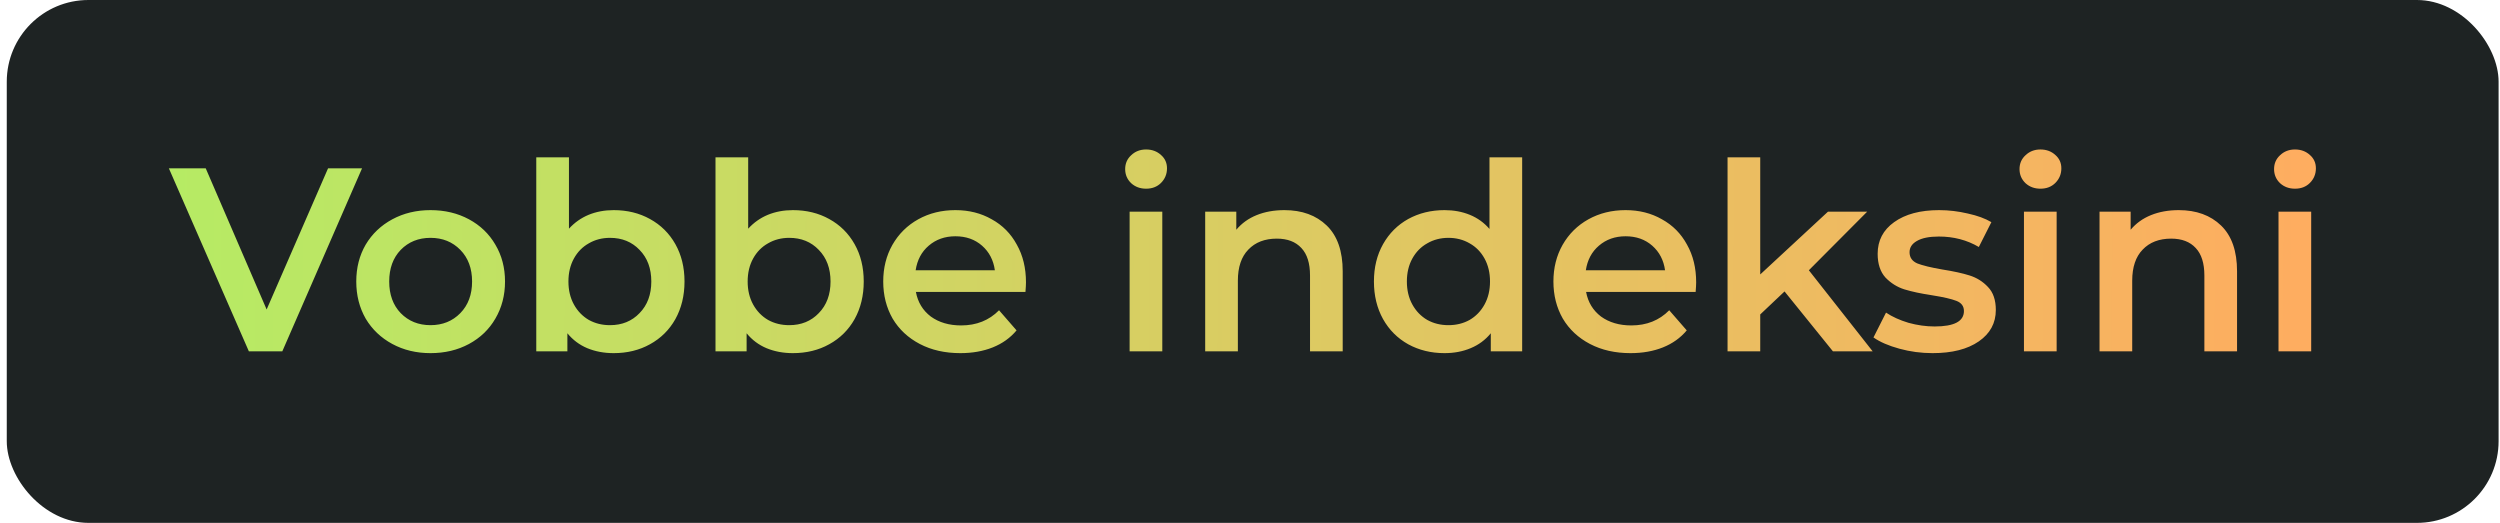 <?xml version="1.0" encoding="UTF-8"?> <svg xmlns="http://www.w3.org/2000/svg" width="306" height="64" viewBox="0 0 306 64" fill="none"> <rect x="0.828" width="305" height="64" rx="10" fill="#1E2323"></rect> <path d="M44.316 20.6L34.556 43H30.46L20.668 20.6H25.18L32.636 37.88L40.156 20.6H44.316ZM52.695 43.224C50.967 43.224 49.409 42.851 48.023 42.104C46.636 41.357 45.548 40.323 44.759 39C43.991 37.656 43.607 36.141 43.607 34.456C43.607 32.771 43.991 31.267 44.759 29.944C45.548 28.621 46.636 27.587 48.023 26.84C49.409 26.093 50.967 25.72 52.695 25.72C54.444 25.72 56.012 26.093 57.399 26.84C58.785 27.587 59.863 28.621 60.631 29.944C61.42 31.267 61.815 32.771 61.815 34.456C61.815 36.141 61.42 37.656 60.631 39C59.863 40.323 58.785 41.357 57.399 42.104C56.012 42.851 54.444 43.224 52.695 43.224ZM52.695 39.8C54.167 39.8 55.383 39.309 56.343 38.328C57.303 37.347 57.783 36.056 57.783 34.456C57.783 32.856 57.303 31.565 56.343 30.584C55.383 29.603 54.167 29.112 52.695 29.112C51.223 29.112 50.007 29.603 49.047 30.584C48.108 31.565 47.639 32.856 47.639 34.456C47.639 36.056 48.108 37.347 49.047 38.328C50.007 39.309 51.223 39.8 52.695 39.8ZM75.112 25.72C76.776 25.72 78.258 26.083 79.56 26.808C80.882 27.533 81.917 28.557 82.664 29.88C83.41 31.203 83.784 32.728 83.784 34.456C83.784 36.184 83.41 37.72 82.664 39.064C81.917 40.387 80.882 41.411 79.56 42.136C78.258 42.861 76.776 43.224 75.112 43.224C73.938 43.224 72.861 43.021 71.88 42.616C70.92 42.211 70.109 41.603 69.448 40.792V43H65.64V19.256H69.64V27.992C70.322 27.245 71.122 26.68 72.04 26.296C72.978 25.912 74.002 25.72 75.112 25.72ZM74.664 39.8C76.136 39.8 77.341 39.309 78.28 38.328C79.24 37.347 79.72 36.056 79.72 34.456C79.72 32.856 79.24 31.565 78.28 30.584C77.341 29.603 76.136 29.112 74.664 29.112C73.704 29.112 72.84 29.336 72.072 29.784C71.304 30.211 70.696 30.829 70.248 31.64C69.8 32.451 69.576 33.389 69.576 34.456C69.576 35.523 69.8 36.461 70.248 37.272C70.696 38.083 71.304 38.712 72.072 39.16C72.84 39.587 73.704 39.8 74.664 39.8ZM97.049 25.72C98.713 25.72 100.196 26.083 101.497 26.808C102.82 27.533 103.854 28.557 104.601 29.88C105.348 31.203 105.721 32.728 105.721 34.456C105.721 36.184 105.348 37.72 104.601 39.064C103.854 40.387 102.82 41.411 101.497 42.136C100.196 42.861 98.713 43.224 97.049 43.224C95.876 43.224 94.799 43.021 93.817 42.616C92.857 42.211 92.046 41.603 91.385 40.792V43H87.577V19.256H91.577V27.992C92.26 27.245 93.06 26.68 93.977 26.296C94.916 25.912 95.94 25.72 97.049 25.72ZM96.601 39.8C98.073 39.8 99.278 39.309 100.217 38.328C101.177 37.347 101.657 36.056 101.657 34.456C101.657 32.856 101.177 31.565 100.217 30.584C99.278 29.603 98.073 29.112 96.601 29.112C95.641 29.112 94.777 29.336 94.009 29.784C93.241 30.211 92.633 30.829 92.185 31.64C91.737 32.451 91.513 33.389 91.513 34.456C91.513 35.523 91.737 36.461 92.185 37.272C92.633 38.083 93.241 38.712 94.009 39.16C94.777 39.587 95.641 39.8 96.601 39.8ZM125.579 34.552C125.579 34.829 125.557 35.224 125.515 35.736H112.107C112.341 36.995 112.949 37.997 113.931 38.744C114.933 39.469 116.171 39.832 117.643 39.832C119.52 39.832 121.067 39.213 122.283 37.976L124.427 40.44C123.659 41.357 122.688 42.051 121.515 42.52C120.341 42.989 119.019 43.224 117.547 43.224C115.669 43.224 114.016 42.851 112.587 42.104C111.157 41.357 110.048 40.323 109.259 39C108.491 37.656 108.107 36.141 108.107 34.456C108.107 32.792 108.48 31.299 109.227 29.976C109.995 28.632 111.051 27.587 112.395 26.84C113.739 26.093 115.253 25.72 116.939 25.72C118.603 25.72 120.085 26.093 121.387 26.84C122.709 27.565 123.733 28.6 124.459 29.944C125.205 31.267 125.579 32.803 125.579 34.552ZM116.939 28.92C115.659 28.92 114.571 29.304 113.675 30.072C112.8 30.819 112.267 31.821 112.075 33.08H121.771C121.6 31.843 121.077 30.84 120.203 30.072C119.328 29.304 118.24 28.92 116.939 28.92ZM138.265 25.912H142.265V43H138.265V25.912ZM140.281 23.096C139.555 23.096 138.947 22.872 138.457 22.424C137.966 21.955 137.721 21.379 137.721 20.696C137.721 20.013 137.966 19.448 138.457 19C138.947 18.531 139.555 18.296 140.281 18.296C141.006 18.296 141.614 18.52 142.105 18.968C142.595 19.395 142.841 19.939 142.841 20.6C142.841 21.304 142.595 21.901 142.105 22.392C141.635 22.861 141.027 23.096 140.281 23.096ZM157.211 25.72C159.365 25.72 161.093 26.349 162.395 27.608C163.696 28.867 164.347 30.733 164.347 33.208V43H160.347V33.72C160.347 32.227 159.995 31.107 159.291 30.36C158.587 29.592 157.584 29.208 156.283 29.208C154.811 29.208 153.648 29.656 152.795 30.552C151.941 31.427 151.515 32.696 151.515 34.36V43H147.515V25.912H151.323V28.12C151.984 27.331 152.816 26.733 153.819 26.328C154.821 25.923 155.952 25.72 157.211 25.72ZM186.313 19.256V43H182.473V40.792C181.812 41.603 180.99 42.211 180.009 42.616C179.049 43.021 177.982 43.224 176.809 43.224C175.166 43.224 173.684 42.861 172.361 42.136C171.06 41.411 170.036 40.387 169.289 39.064C168.542 37.72 168.169 36.184 168.169 34.456C168.169 32.728 168.542 31.203 169.289 29.88C170.036 28.557 171.06 27.533 172.361 26.808C173.684 26.083 175.166 25.72 176.809 25.72C177.94 25.72 178.974 25.912 179.913 26.296C180.852 26.68 181.652 27.256 182.313 28.024V19.256H186.313ZM177.289 39.8C178.249 39.8 179.113 39.587 179.881 39.16C180.649 38.712 181.257 38.083 181.705 37.272C182.153 36.461 182.377 35.523 182.377 34.456C182.377 33.389 182.153 32.451 181.705 31.64C181.257 30.829 180.649 30.211 179.881 29.784C179.113 29.336 178.249 29.112 177.289 29.112C176.329 29.112 175.465 29.336 174.697 29.784C173.929 30.211 173.321 30.829 172.873 31.64C172.425 32.451 172.201 33.389 172.201 34.456C172.201 35.523 172.425 36.461 172.873 37.272C173.321 38.083 173.929 38.712 174.697 39.16C175.465 39.587 176.329 39.8 177.289 39.8ZM207.61 34.552C207.61 34.829 207.589 35.224 207.546 35.736H194.138C194.373 36.995 194.981 37.997 195.962 38.744C196.965 39.469 198.202 39.832 199.674 39.832C201.551 39.832 203.098 39.213 204.314 37.976L206.458 40.44C205.69 41.357 204.719 42.051 203.546 42.52C202.373 42.989 201.05 43.224 199.578 43.224C197.701 43.224 196.047 42.851 194.618 42.104C193.189 41.357 192.079 40.323 191.29 39C190.522 37.656 190.138 36.141 190.138 34.456C190.138 32.792 190.511 31.299 191.258 29.976C192.026 28.632 193.082 27.587 194.426 26.84C195.77 26.093 197.285 25.72 198.97 25.72C200.634 25.72 202.117 26.093 203.418 26.84C204.741 27.565 205.765 28.6 206.49 29.944C207.237 31.267 207.61 32.803 207.61 34.552ZM198.97 28.92C197.69 28.92 196.602 29.304 195.706 30.072C194.831 30.819 194.298 31.821 194.106 33.08H203.802C203.631 31.843 203.109 30.84 202.234 30.072C201.359 29.304 200.271 28.92 198.97 28.92ZM218.428 35.672L215.452 38.488V43H211.452V19.256H215.452V33.592L223.74 25.912H228.54L221.404 33.08L229.212 43H224.348L218.428 35.672ZM236.545 43.224C235.158 43.224 233.803 43.043 232.481 42.68C231.158 42.317 230.102 41.859 229.313 41.304L230.849 38.264C231.617 38.776 232.534 39.192 233.601 39.512C234.689 39.811 235.755 39.96 236.801 39.96C239.19 39.96 240.385 39.331 240.385 38.072C240.385 37.475 240.075 37.059 239.457 36.824C238.859 36.589 237.889 36.365 236.545 36.152C235.137 35.939 233.985 35.693 233.089 35.416C232.214 35.139 231.446 34.659 230.785 33.976C230.145 33.272 229.825 32.301 229.825 31.064C229.825 29.443 230.497 28.152 231.841 27.192C233.206 26.211 235.041 25.72 237.345 25.72C238.518 25.72 239.691 25.859 240.865 26.136C242.038 26.392 242.998 26.744 243.745 27.192L242.209 30.232C240.758 29.379 239.126 28.952 237.313 28.952C236.139 28.952 235.243 29.133 234.625 29.496C234.027 29.837 233.729 30.296 233.729 30.872C233.729 31.512 234.049 31.971 234.689 32.248C235.35 32.504 236.363 32.749 237.729 32.984C239.094 33.197 240.214 33.443 241.089 33.72C241.963 33.997 242.71 34.467 243.329 35.128C243.969 35.789 244.289 36.728 244.289 37.944C244.289 39.544 243.595 40.824 242.209 41.784C240.822 42.744 238.934 43.224 236.545 43.224ZM247.733 25.912H251.733V43H247.733V25.912ZM249.749 23.096C249.024 23.096 248.416 22.872 247.925 22.424C247.435 21.955 247.189 21.379 247.189 20.696C247.189 20.013 247.435 19.448 247.925 19C248.416 18.531 249.024 18.296 249.749 18.296C250.475 18.296 251.083 18.52 251.573 18.968C252.064 19.395 252.309 19.939 252.309 20.6C252.309 21.304 252.064 21.901 251.573 22.392C251.104 22.861 250.496 23.096 249.749 23.096ZM266.679 25.72C268.834 25.72 270.562 26.349 271.863 27.608C273.165 28.867 273.815 30.733 273.815 33.208V43H269.815V33.72C269.815 32.227 269.463 31.107 268.759 30.36C268.055 29.592 267.053 29.208 265.751 29.208C264.279 29.208 263.117 29.656 262.263 30.552C261.41 31.427 260.983 32.696 260.983 34.36V43H256.983V25.912H260.791V28.12C261.453 27.331 262.285 26.733 263.287 26.328C264.29 25.923 265.421 25.72 266.679 25.72ZM278.89 25.912H282.89V43H278.89V25.912ZM280.906 23.096C280.18 23.096 279.572 22.872 279.082 22.424C278.591 21.955 278.346 21.379 278.346 20.696C278.346 20.013 278.591 19.448 279.082 19C279.572 18.531 280.18 18.296 280.906 18.296C281.631 18.296 282.239 18.52 282.73 18.968C283.22 19.395 283.466 19.939 283.466 20.6C283.466 21.304 283.22 21.901 282.73 22.392C282.26 22.861 281.652 23.096 280.906 23.096Z" fill="url(#paint0_linear_82_247)"></path> <defs> <linearGradient id="paint0_linear_82_247" x1="285.818" y1="29.723" x2="20.744" y2="28.707" gradientUnits="userSpaceOnUse"> <stop stop-color="#FFAC60"></stop> <stop offset="1" stop-color="#B6EB64"></stop> </linearGradient> </defs> </svg> 